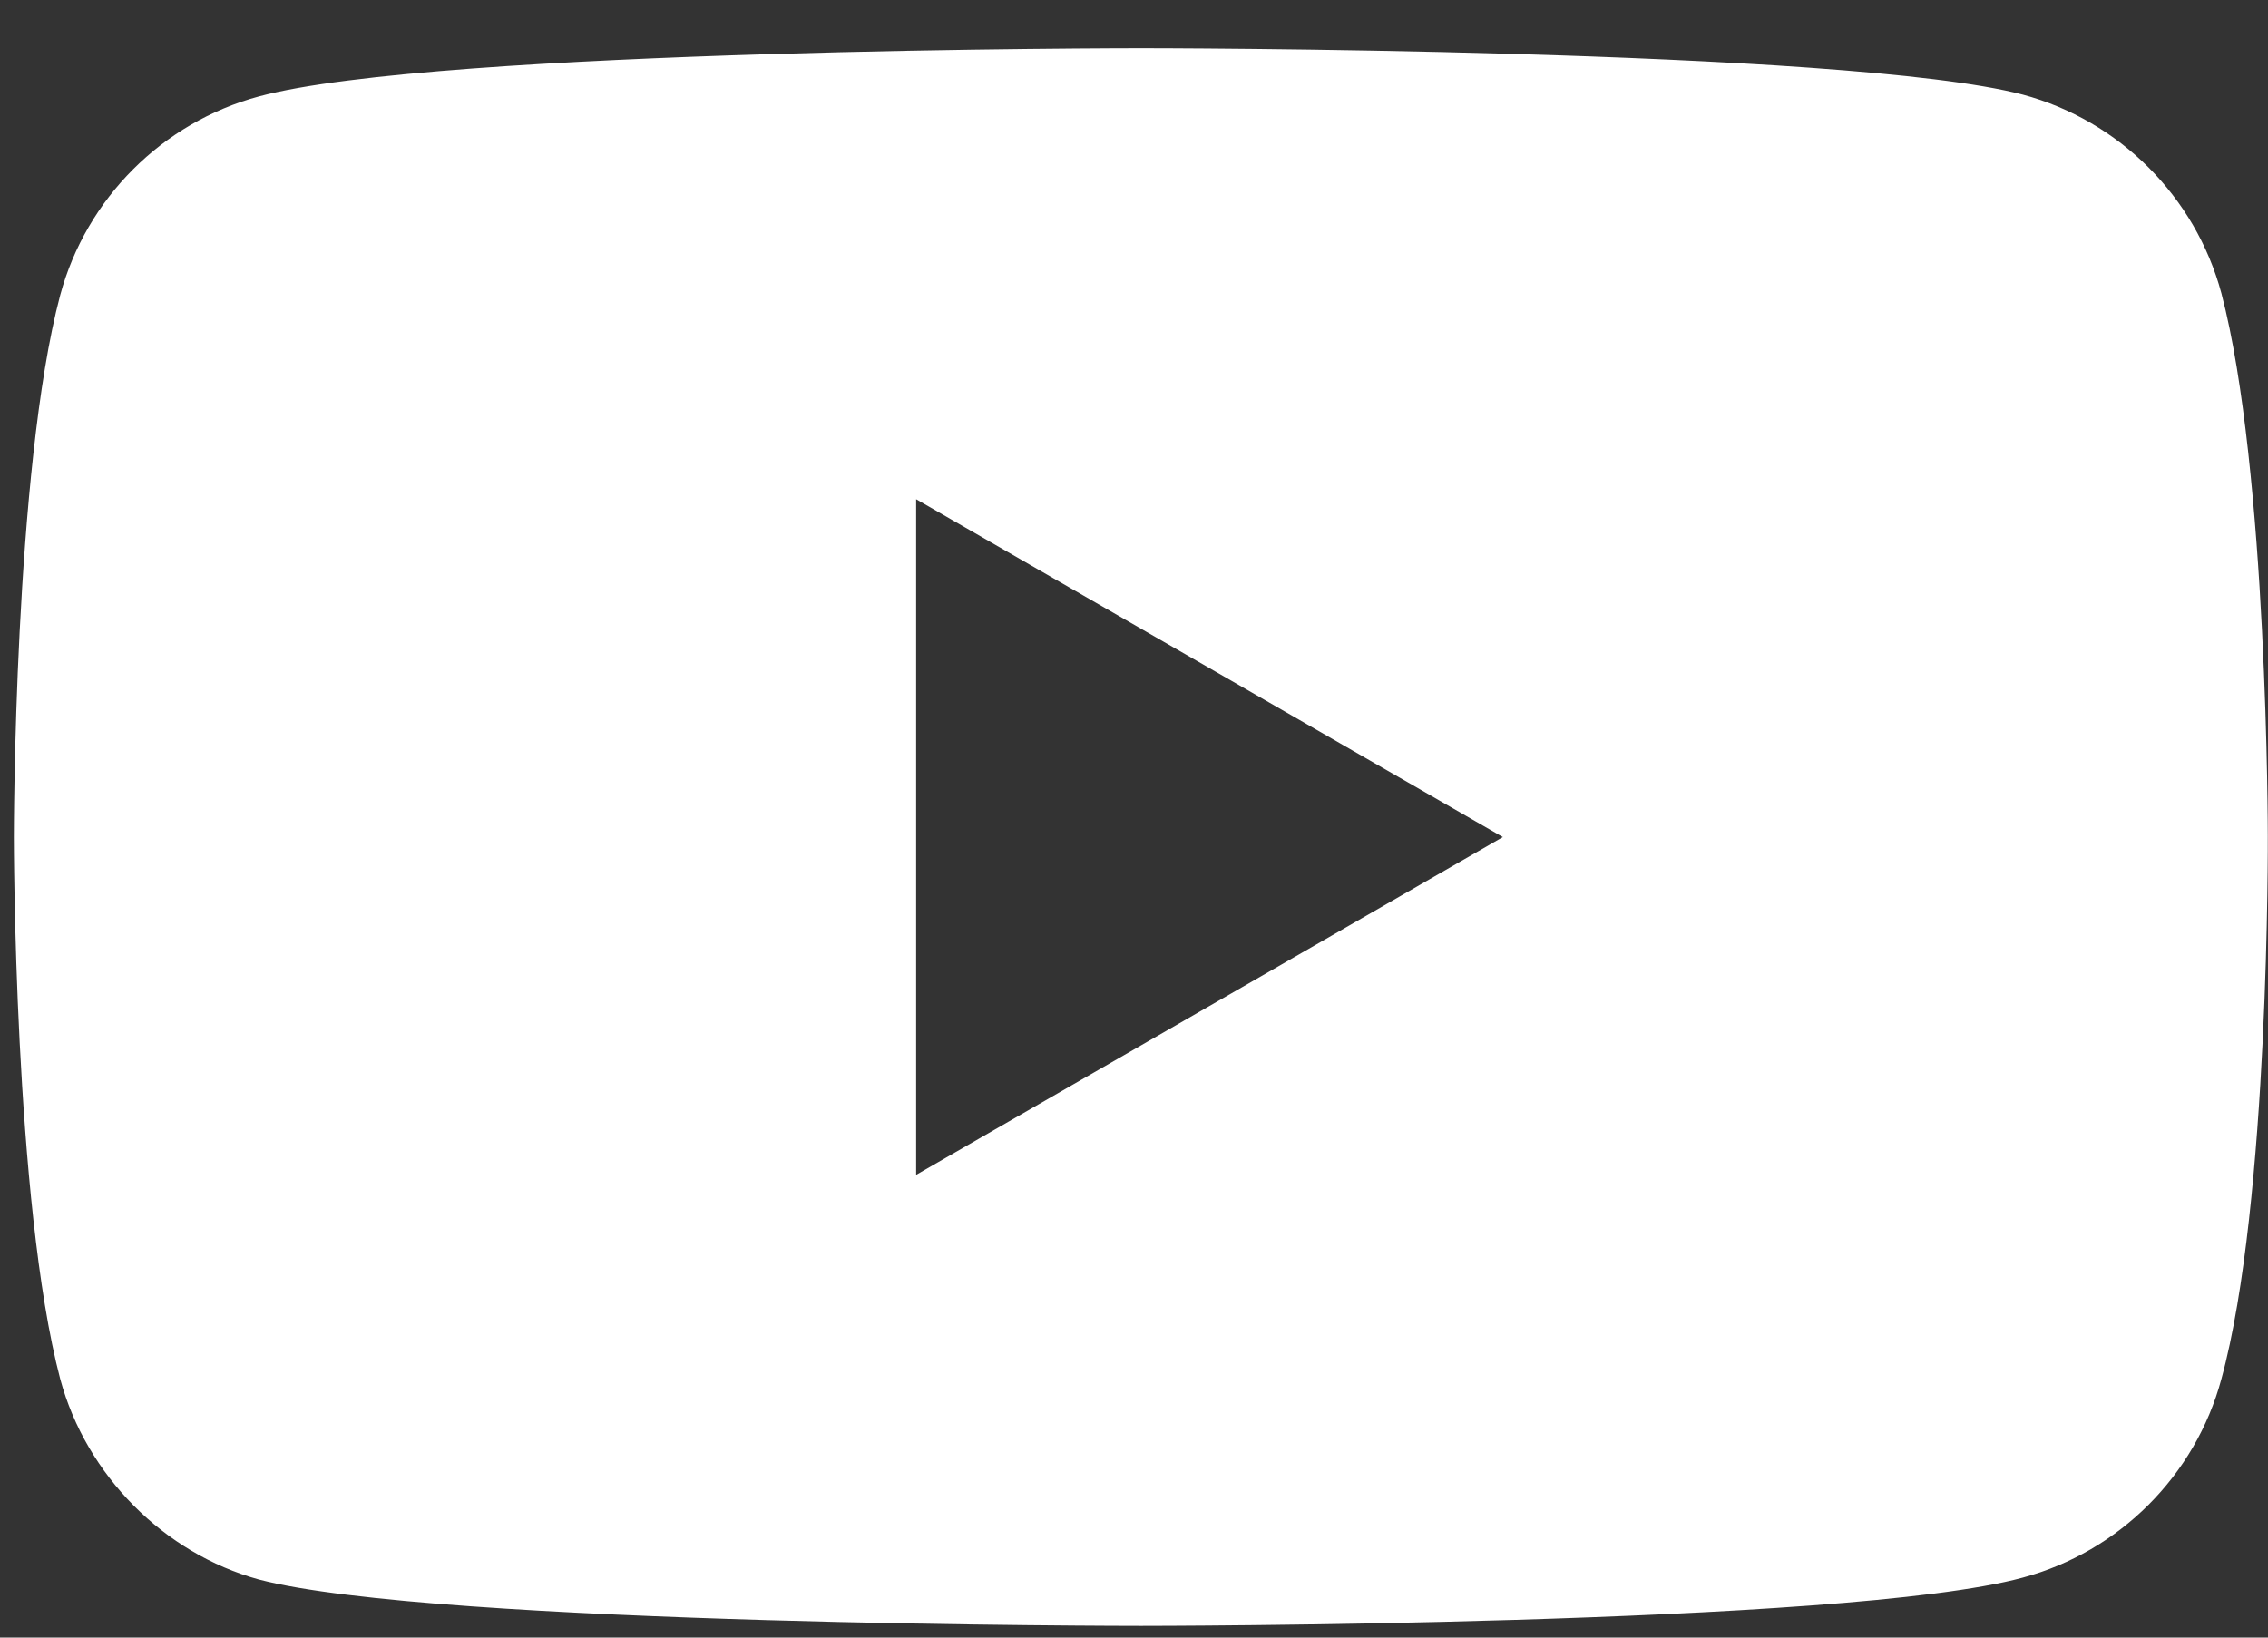 <svg width="36" height="26" viewBox="0 0 36 26" fill="none" xmlns="http://www.w3.org/2000/svg">
<rect x="0" y="0" width="36" height="26" fill="#333333" stroke="none"/>
<path d="M35.26 21.895C34.848 23.427 33.639 24.636 32.107 25.048C29.307 25.814 18.108 25.814 18.108 25.814C18.108 25.814 6.909 25.814 4.11 25.078C2.607 24.665 1.369 23.427 0.956 21.895C0.22 19.095 0.22 13.29 0.22 13.29C0.22 13.29 0.22 7.455 0.956 4.684C1.369 3.152 2.577 1.944 4.11 1.531C6.939 0.765 18.108 0.765 18.108 0.765C18.108 0.765 29.307 0.765 32.107 1.502C33.639 1.914 34.848 3.122 35.26 4.655C35.997 7.455 35.997 13.26 35.997 13.26C35.997 13.26 36.026 19.095 35.26 21.895ZM14.542 7.926V18.653L23.855 13.29L14.542 7.926Z" fill="white"/>
</svg>
